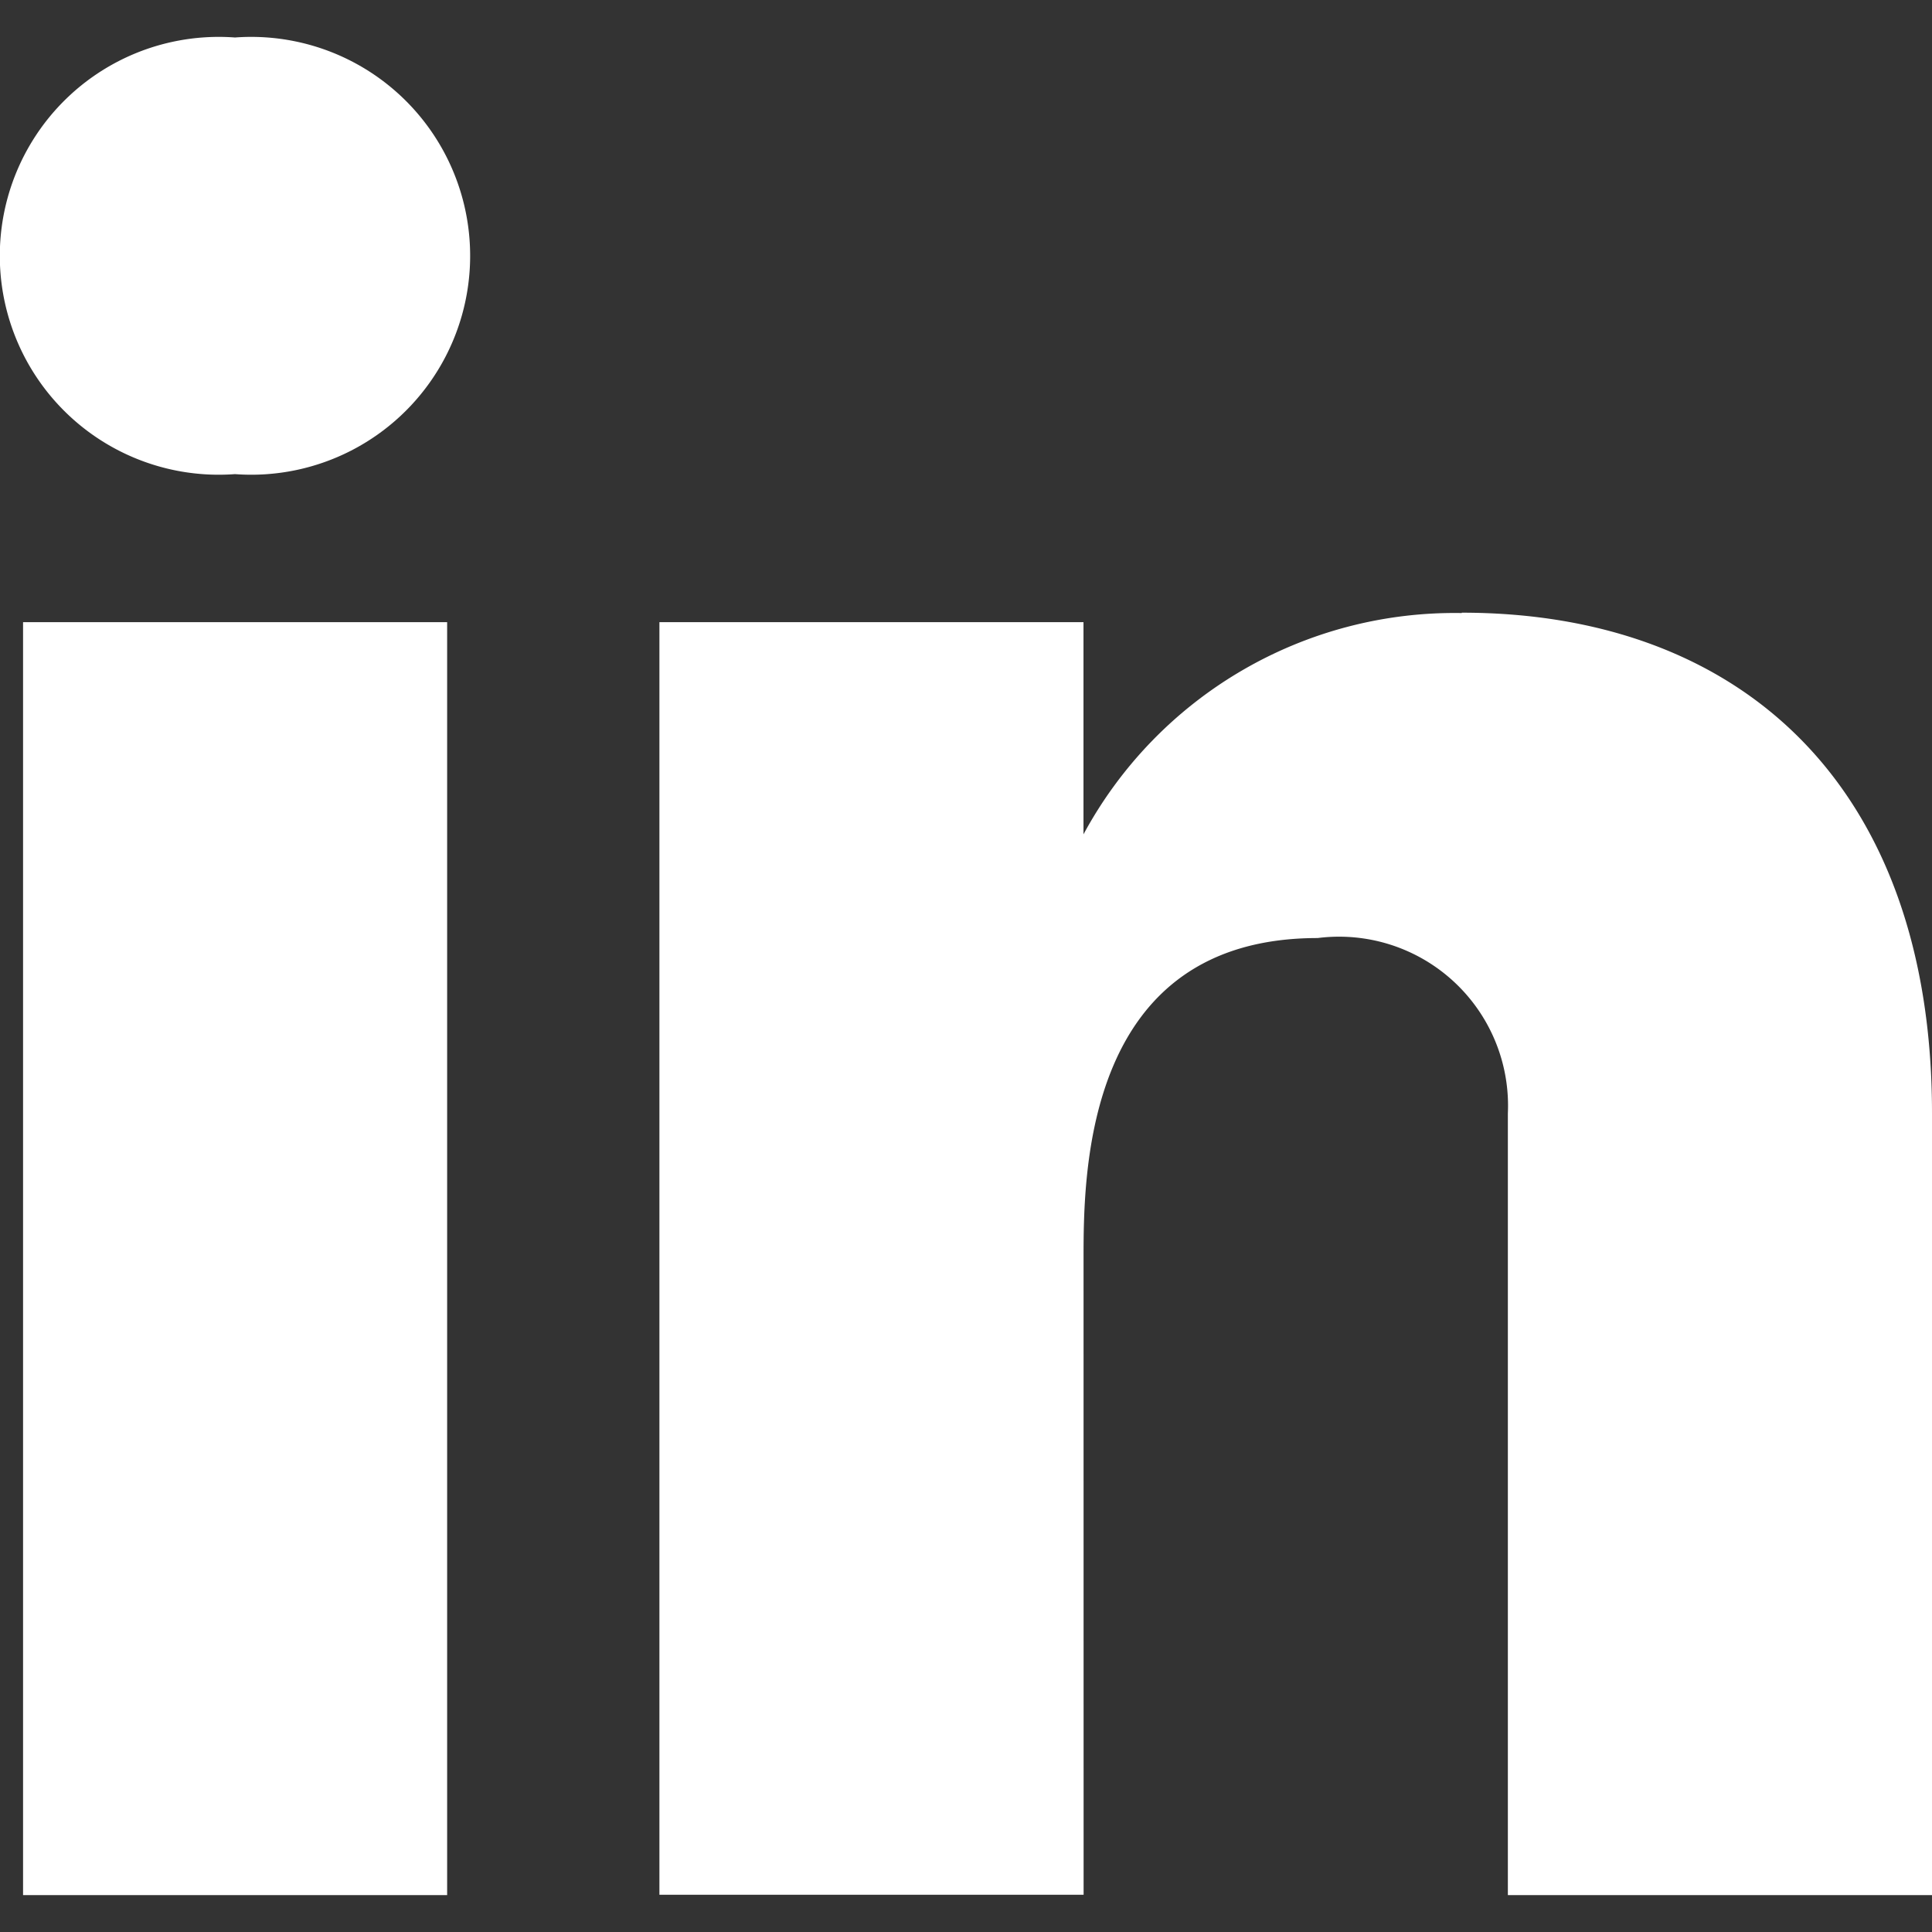 <svg xmlns="http://www.w3.org/2000/svg" viewBox="0 0 32 32"><rect x="0" y="0" width="32" height="32" fill="#333333" stroke="none"/><path fill="#ffffff" d="M17.947,20.841c0-1.418.016-5.304,3.877-5.304a2.799,2.799,0,0,1,3.151,2.903V31.389H32V18.437c0-5.413-3.156-8.289-7.788-8.289v.006a6.986,6.986,0,0,0-6.266,3.665V10.305H10.922v21.078h7.026Z"/><path fill="#ffffff" d="M3.892,7.853a3.626,3.626,0,1,0,0-7.232,3.626,3.626,0,1,0,0,7.232Z"/><rect fill="#ffffff" x="0.382" y="10.305" width="7.024" height="21.084"/></svg>
